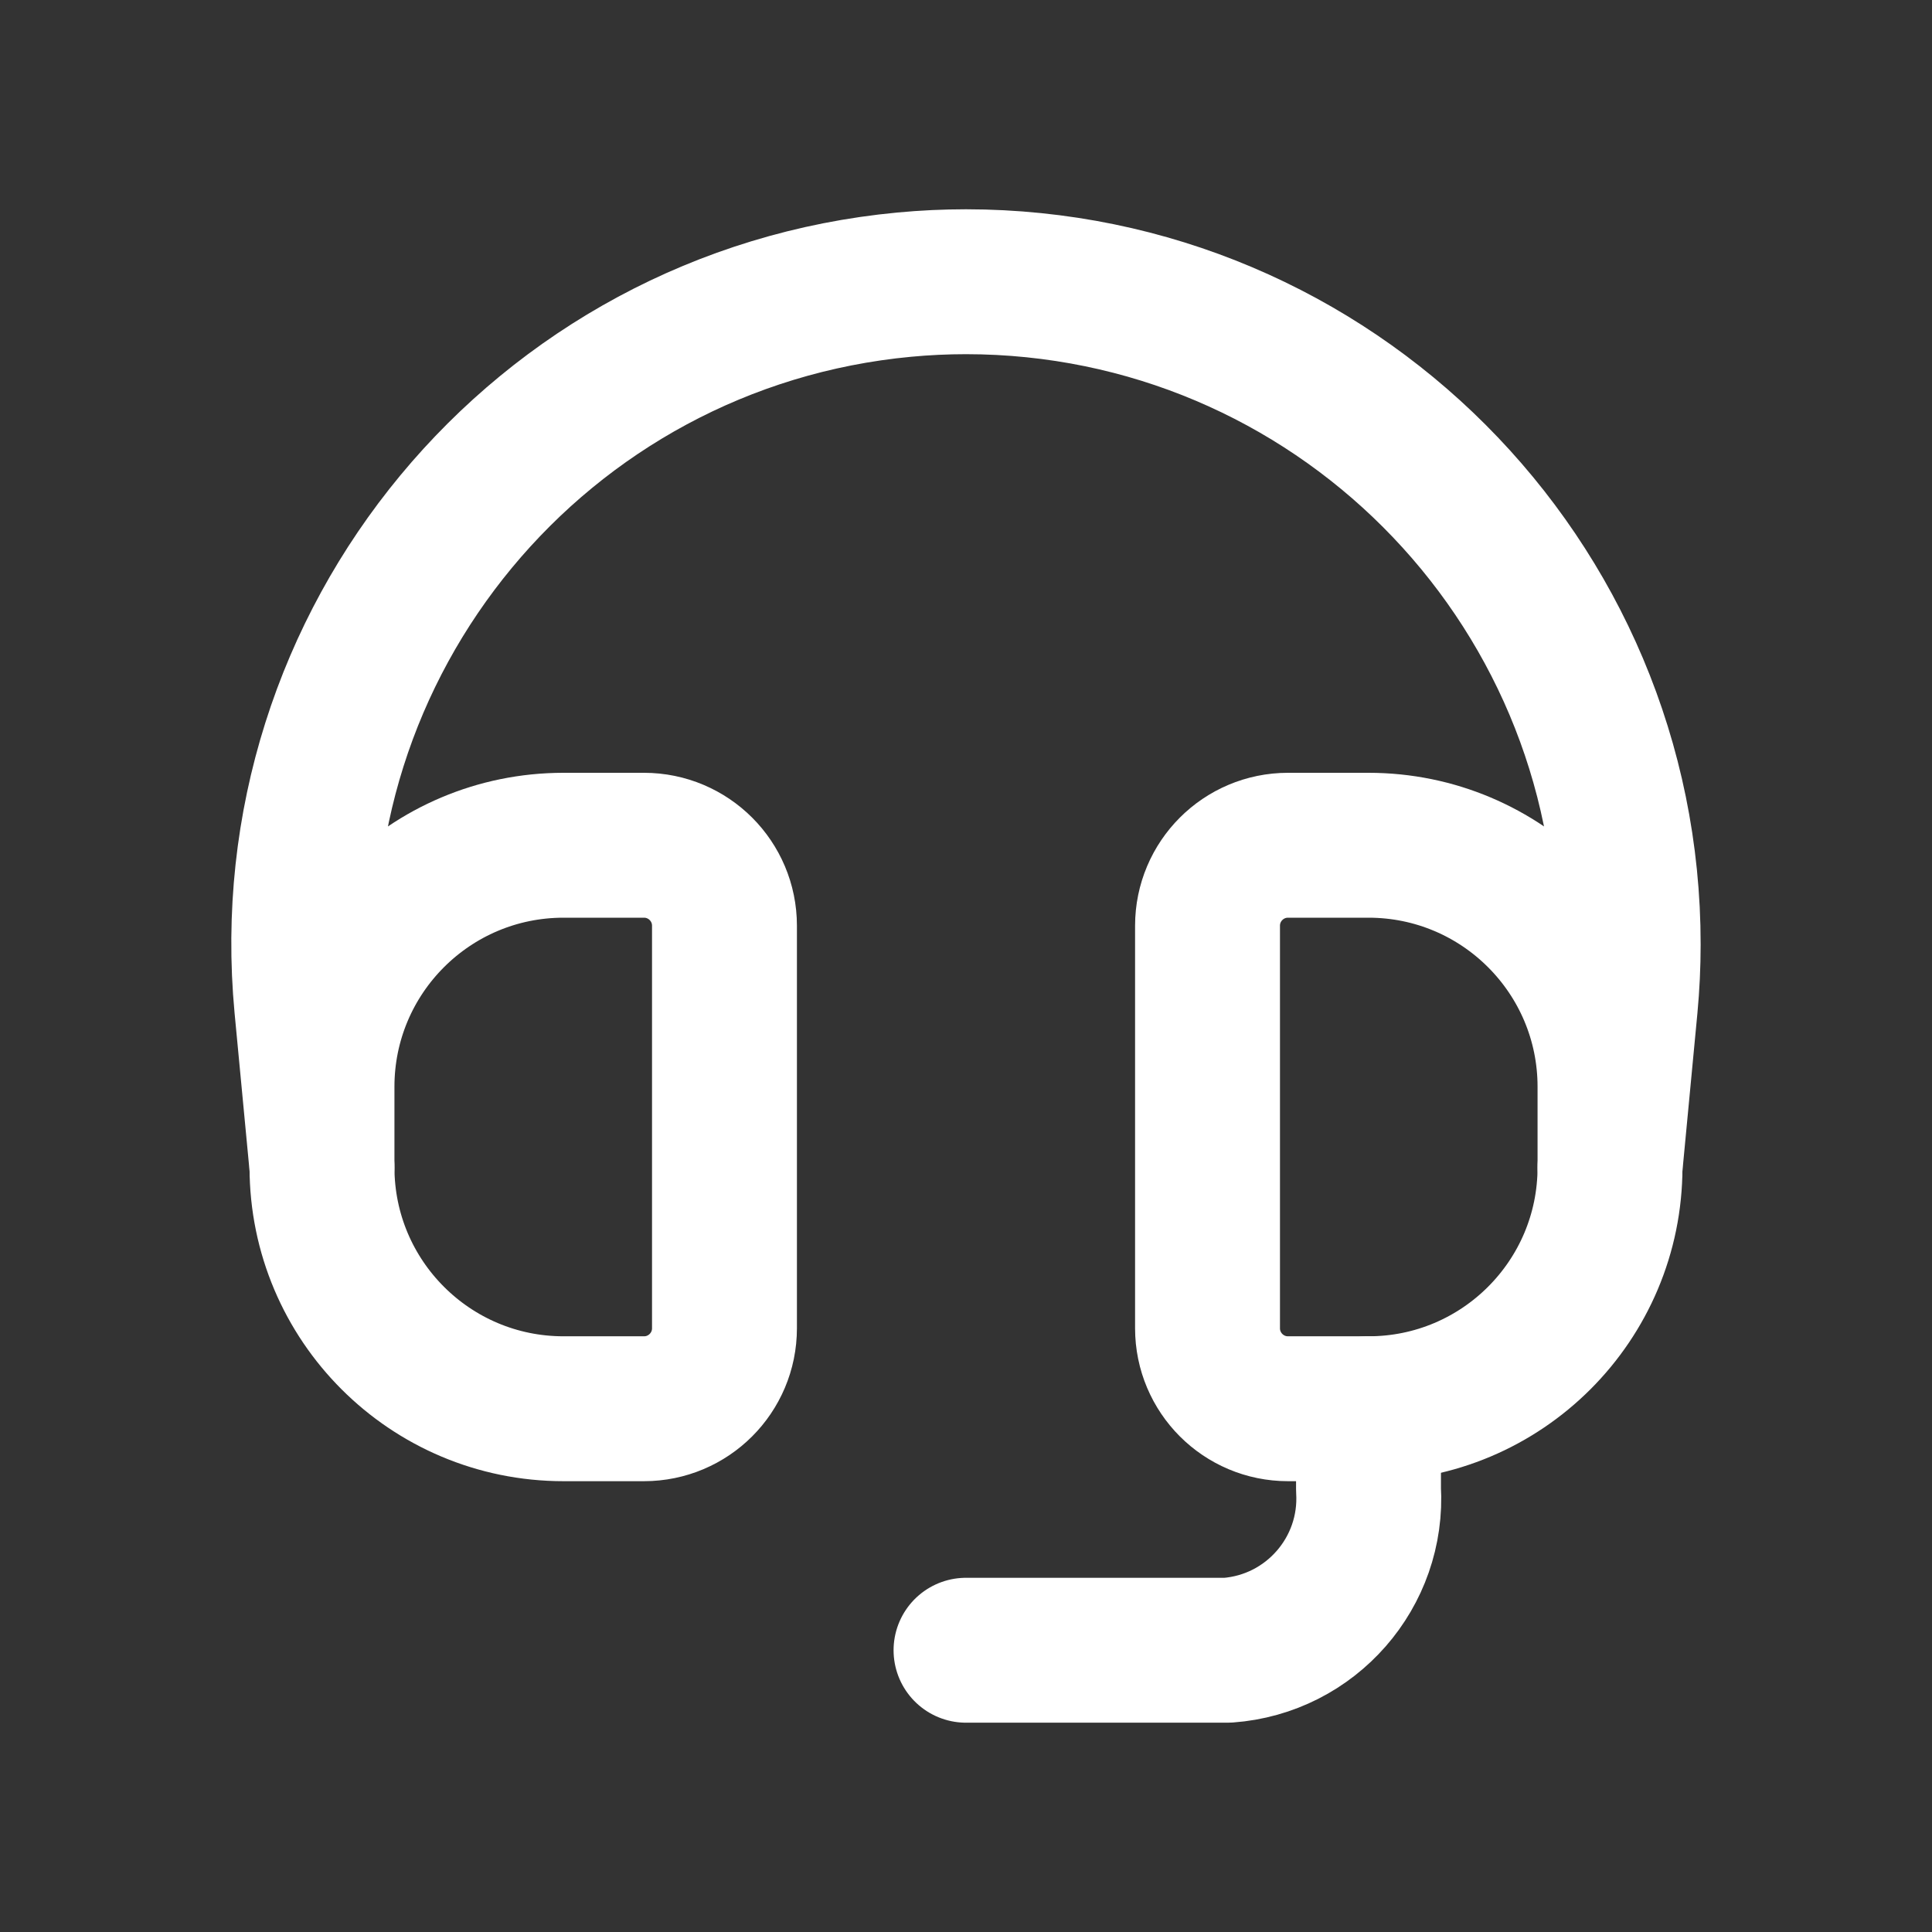 <?xml version="1.0" encoding="UTF-8"?>
<svg id="Icons" xmlns="http://www.w3.org/2000/svg" viewBox="0 0 800 800">
  <rect x="0" y="0" width="800" height="800" fill="#333333" stroke="none"/>
  <defs>
    <style>
      .cls-1 {
        fill: none;
        stroke: #fff;
        stroke-linecap: round;
        stroke-linejoin: round;
        stroke-width: 60px;
      }
    </style>
  </defs>
  <g id="W_Headset">
    <path id="secondary" class="cls-1" d="M133.33,483.33l-6.33-66.67c-14.18-150.85,96.62-284.62,247.46-298.8,8.49-.8,17.01-1.2,25.54-1.2h0c151.51.07,274.28,122.95,274.2,274.46,0,8.53-.41,17.05-1.2,25.54l-6.33,66.67"/>
    <path id="secondary-2" class="cls-1" d="M566.67,583.33v33.33c2.1,34.45-23.91,64.17-58.33,66.67h-108.33"/>
    <path id="primary" class="cls-1" d="M133.33,483.33v-33.33c0-55.23,44.77-100,100-100h33.33c18.41,0,33.33,14.92,33.33,33.33v166.67c0,18.41-14.92,33.33-33.33,33.33h-33.33c-55.23,0-100-44.77-100-100ZM666.67,483.33v-33.33c0-55.23-44.77-100-100-100h-33.33c-18.41,0-33.33,14.92-33.33,33.33v166.67c0,18.41,14.92,33.33,33.33,33.33h33.33c55.23,0,100-44.77,100-100Z"/>
  </g>
</svg>
